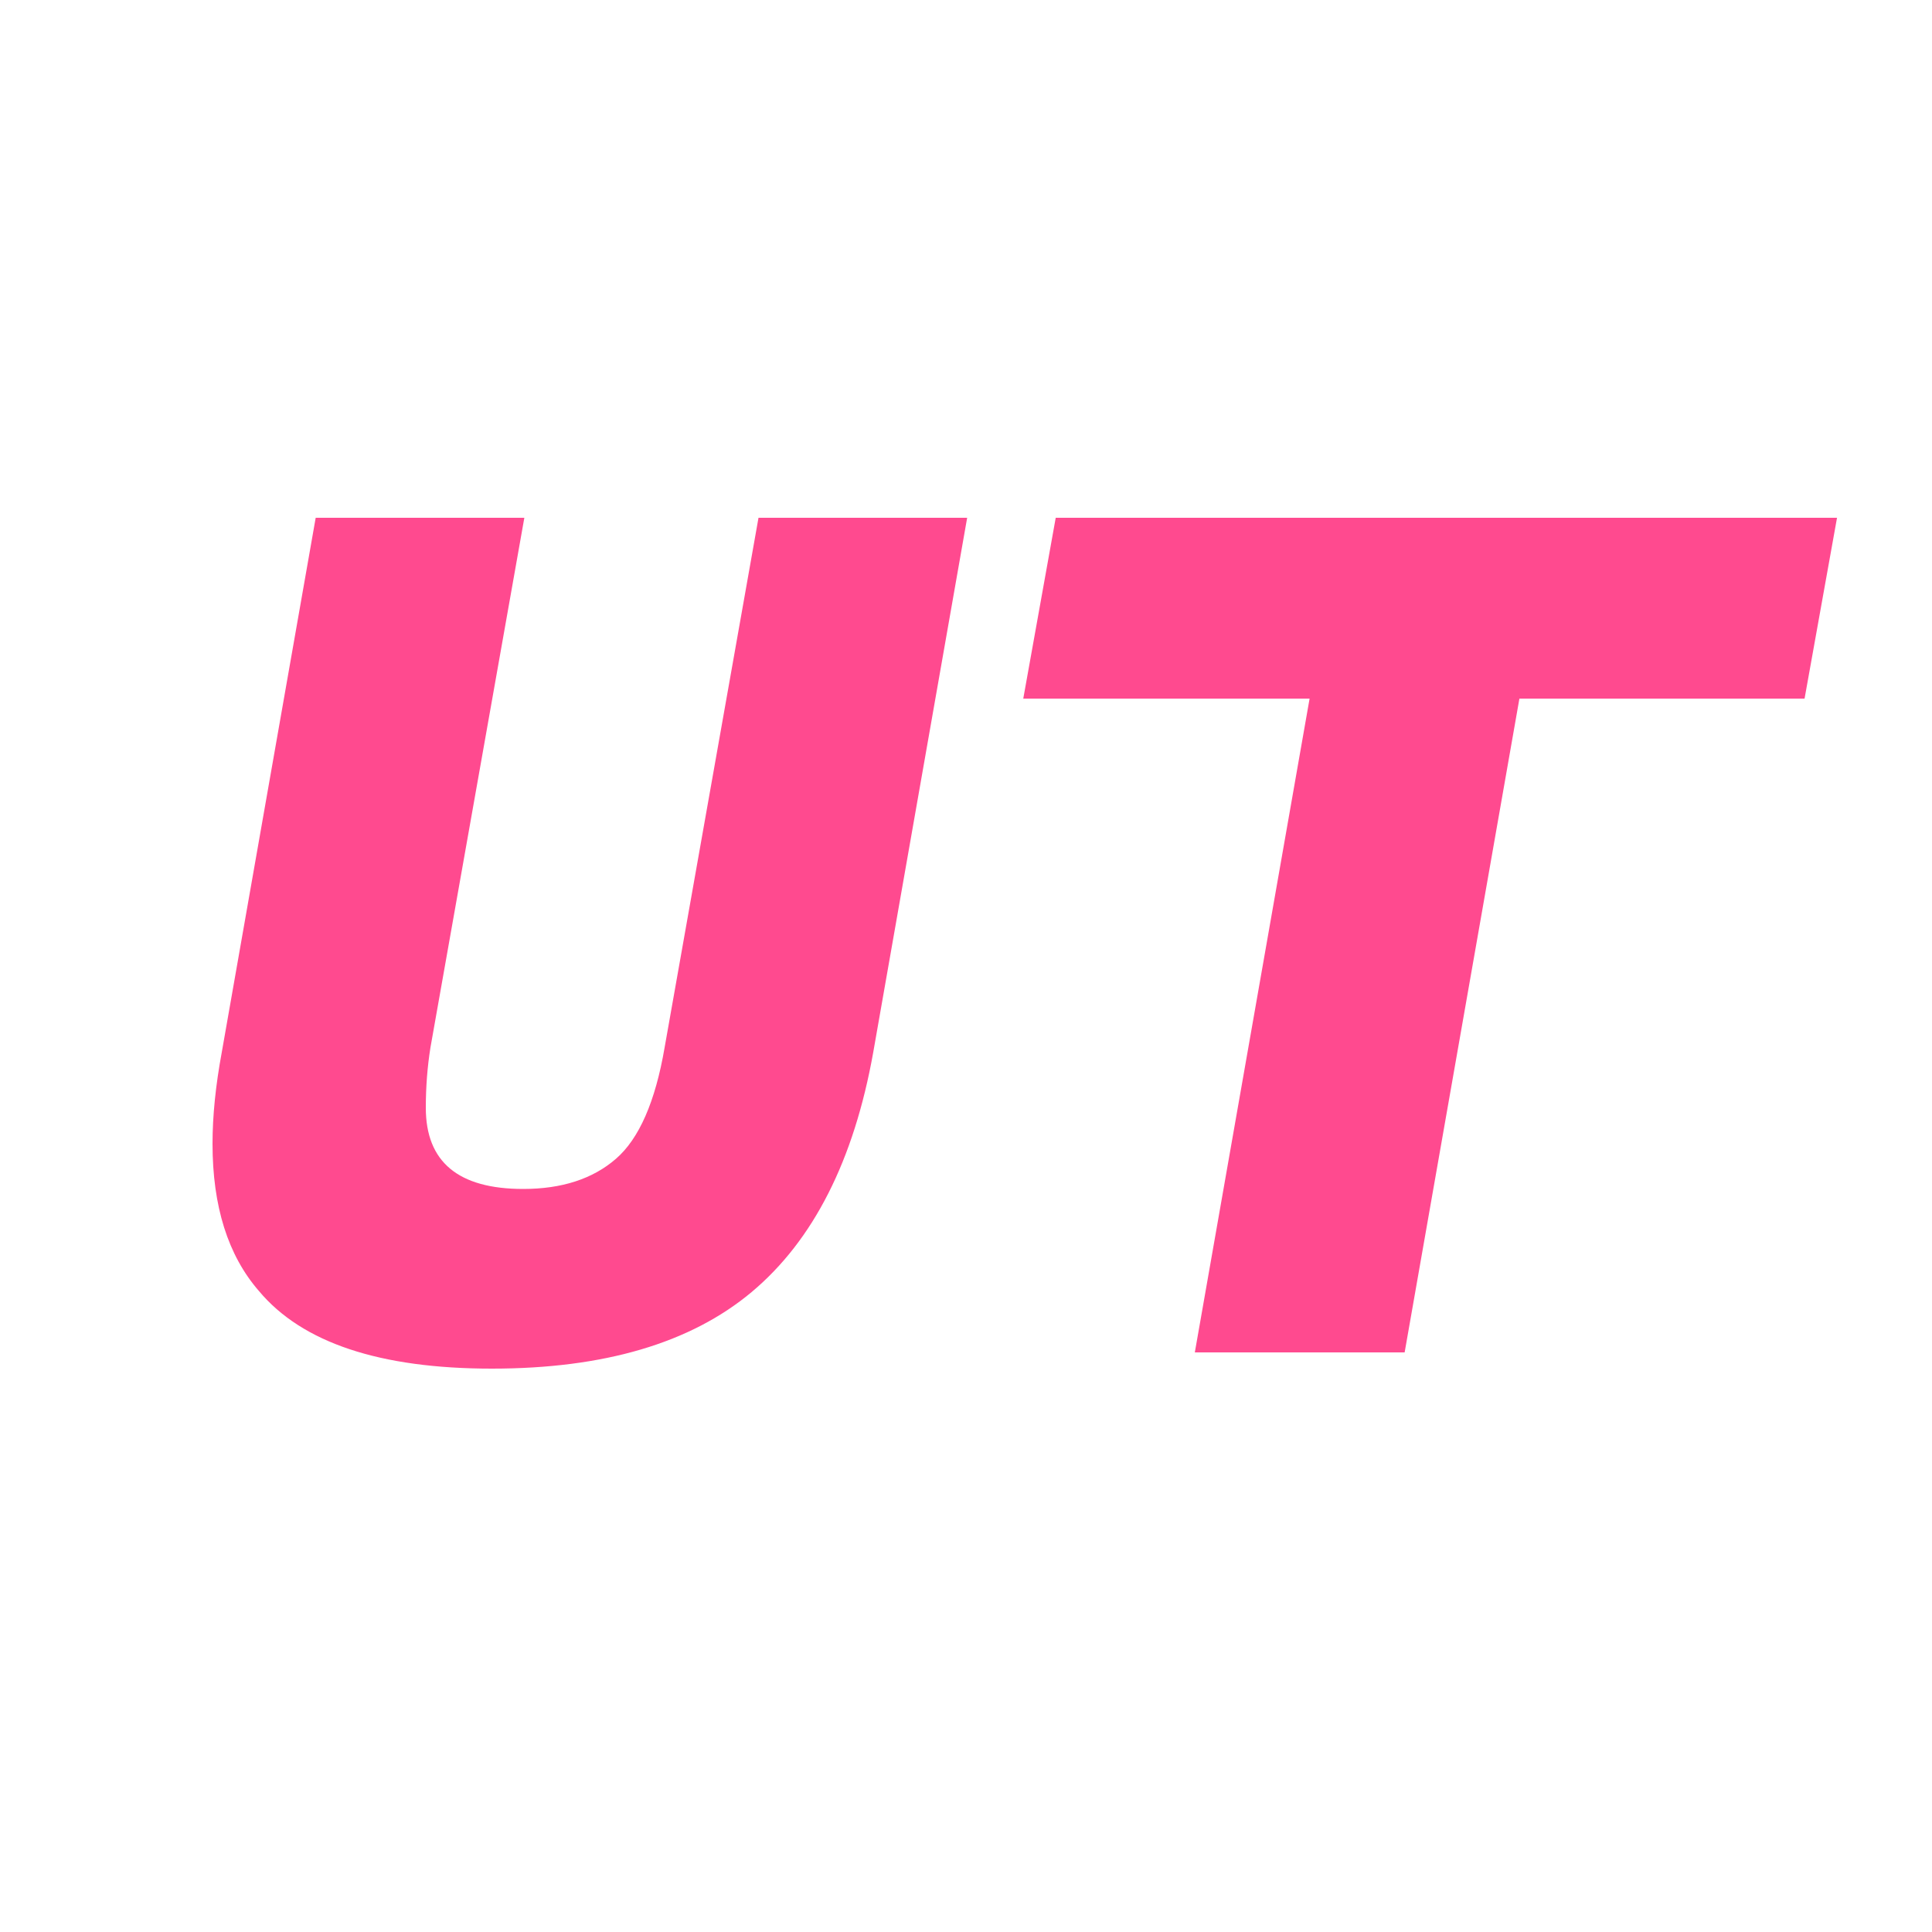<svg width="50" height="50" viewBox="0 0 50 50" fill="none" xmlns="http://www.w3.org/2000/svg">
<g clip-path="url(#clip0_91_306)">
<path d="M19.45 33.44C17.87 34.76 15.63 35.42 12.73 35.42C9.83 35.42 7.82 34.75 6.7 33.41C5.9 32.49 5.5 31.22 5.5 29.6C5.5 28.88 5.58 28.09 5.74 27.23L8.17 13.4H13.57L11.14 27.11C11.06 27.61 11.02 28.13 11.02 28.67C11.02 30.07 11.86 30.77 13.54 30.77C14.54 30.77 15.34 30.51 15.94 29.99C16.54 29.47 16.96 28.51 17.2 27.11L19.63 13.4H25.03L22.6 27.23C22.1 30.03 21.05 32.1 19.45 33.44ZM46.702 18.08H39.322L36.352 35H30.922L33.892 18.08H26.482L27.322 13.4H47.542L46.702 18.08Z" fill="#FF4A8F"/>
</g>
<defs>
<clipPath id="clip0_91_306">
<rect width="50" height="50" fill="white"/>
</clipPath>
</defs>
</svg>
